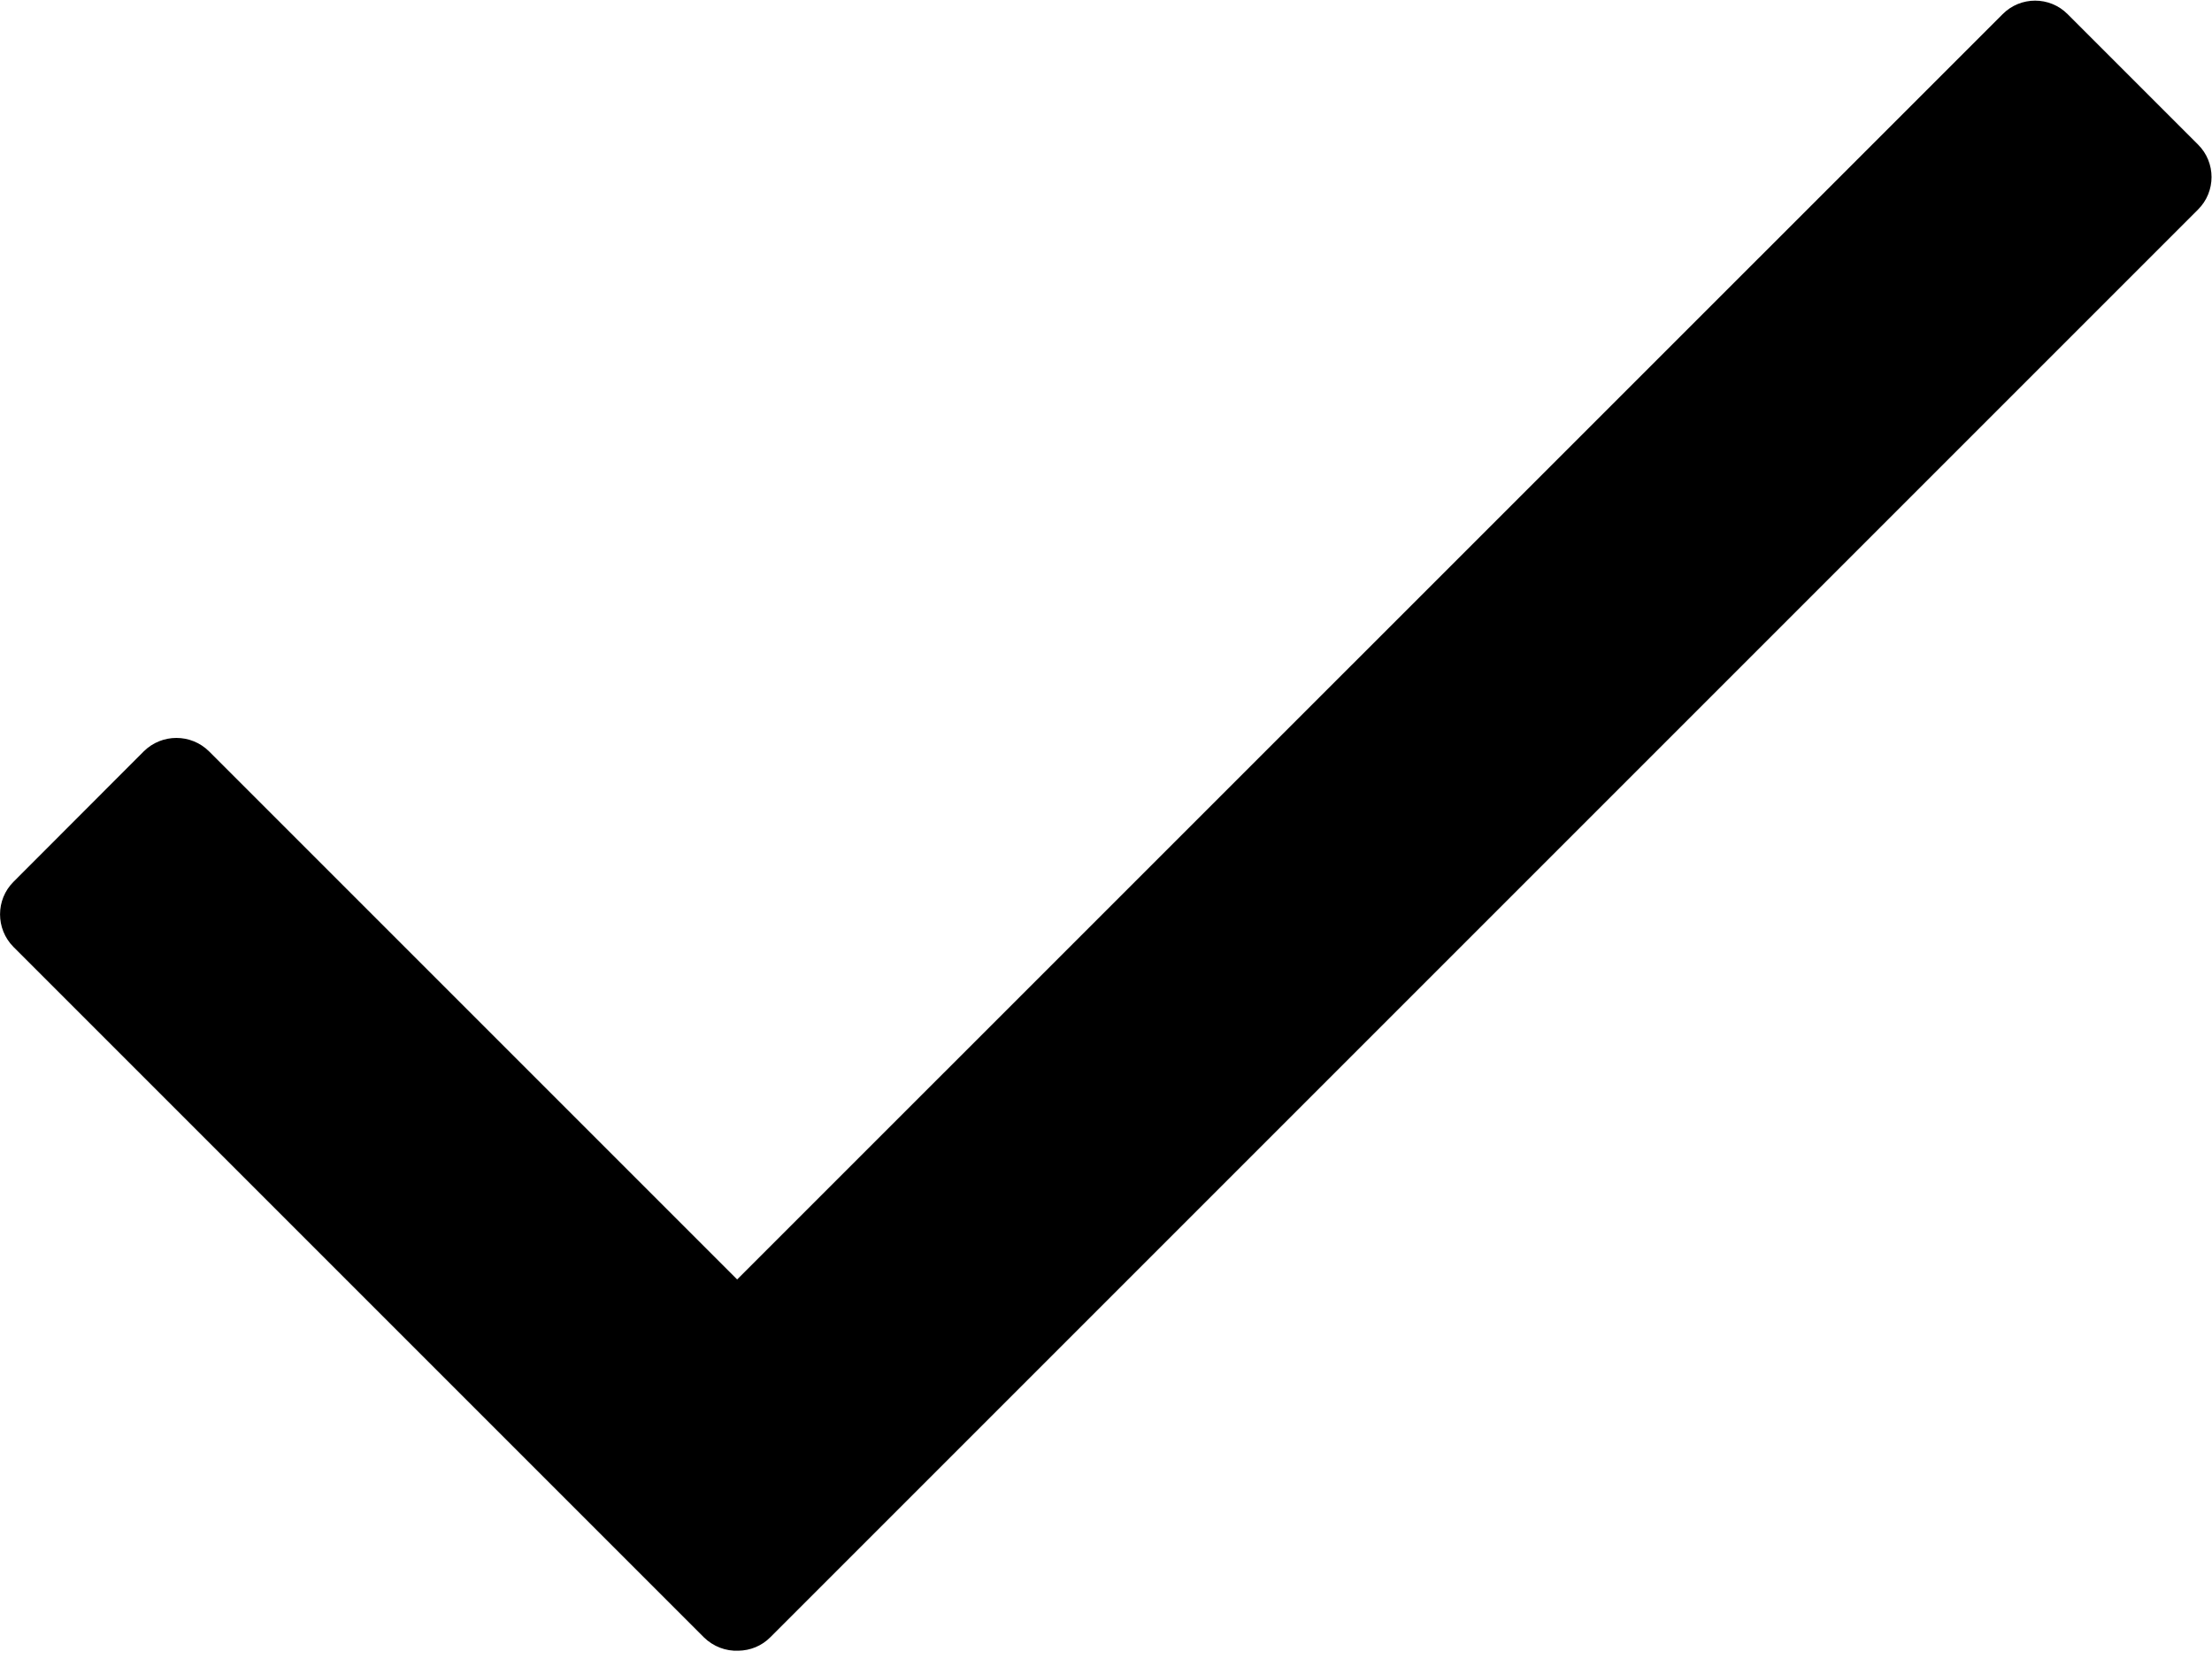 <svg viewBox="0 0 12 9" fill="inherit" xmlns="http://www.w3.org/2000/svg">
<path d="M4.006 8.955C4.069 8.954 4.132 8.93 4.18 8.881L11.924 1.137C12.022 1.04 12.022 0.881 11.924 0.784L11.217 0.077C11.12 -0.021 10.961 -0.021 10.864 0.077L3.999 6.941L1.134 4.076C1.036 3.979 0.878 3.979 0.78 4.076L0.073 4.784C-0.024 4.881 -0.024 5.039 0.073 5.137L3.818 8.882C3.87 8.933 3.938 8.958 4.006 8.955Z" fill="inherit"/>
</svg>
